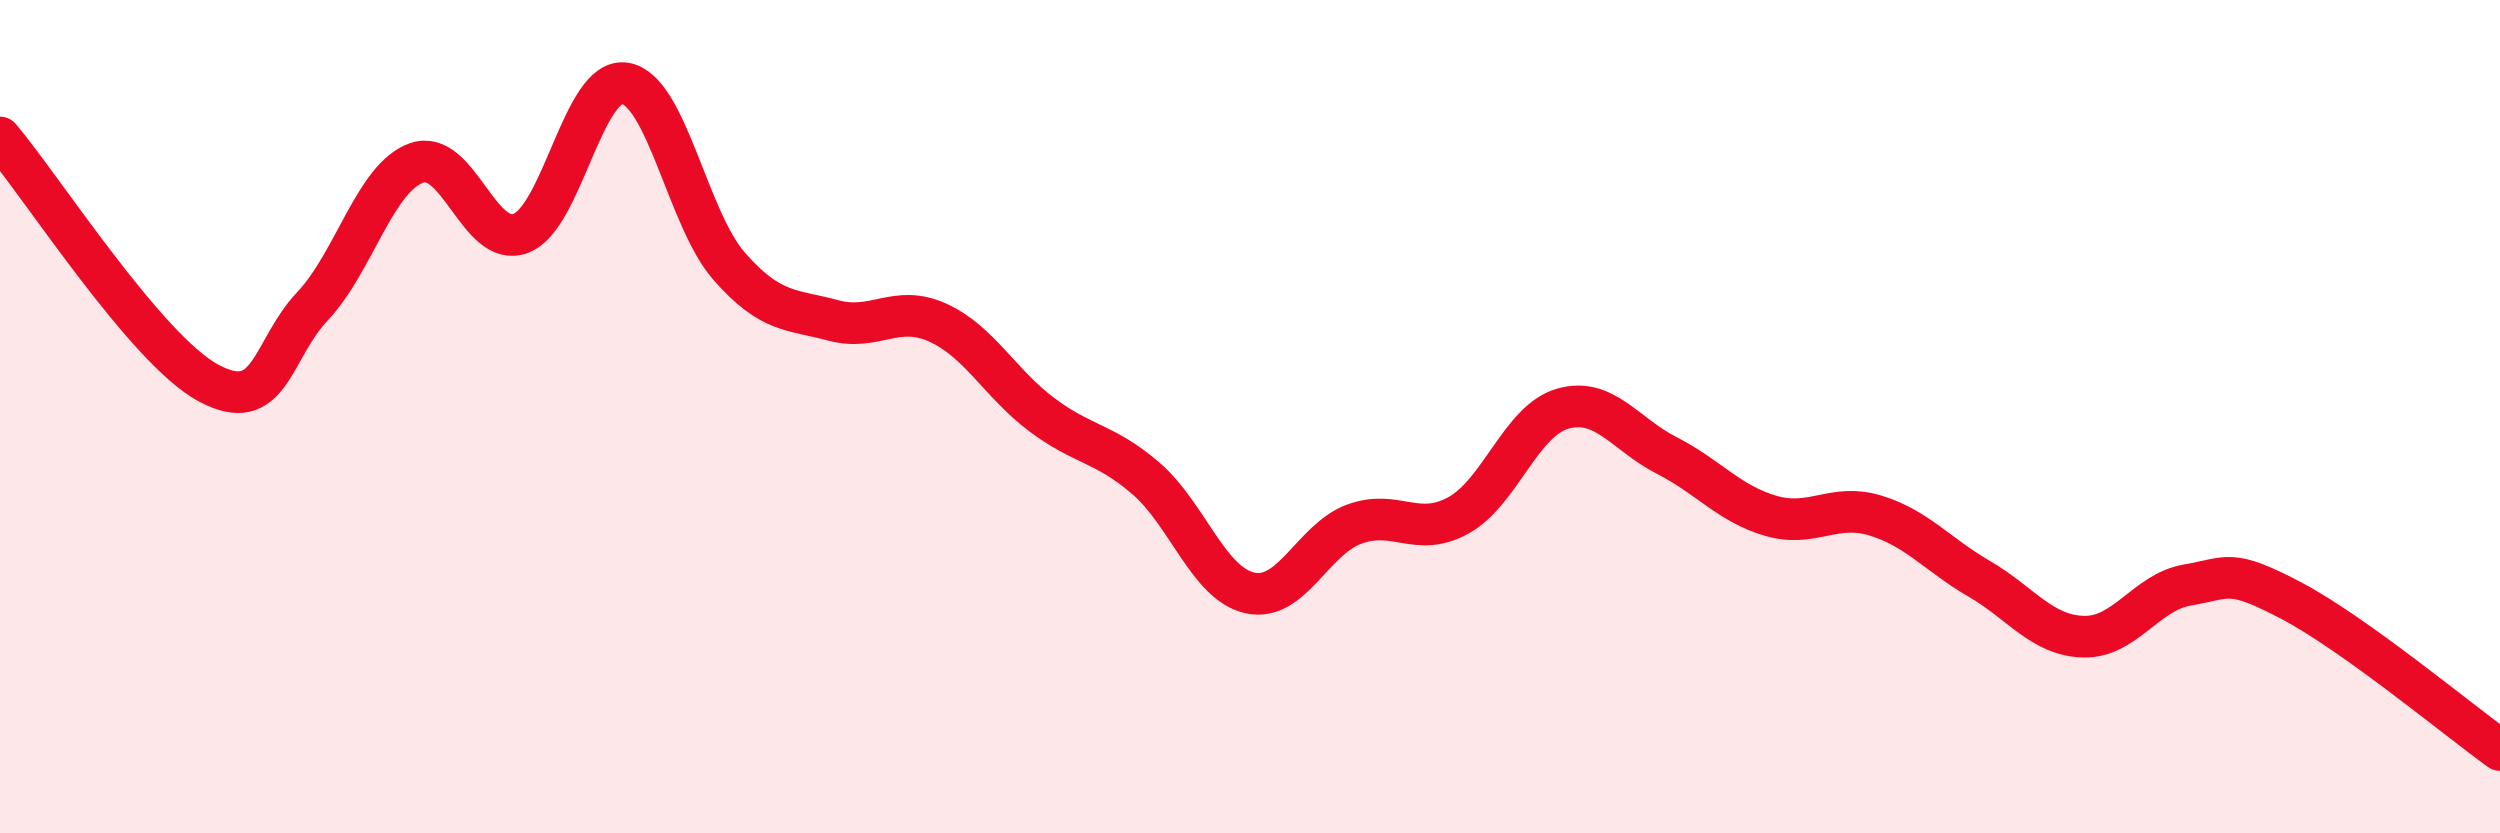 
    <svg width="60" height="20" viewBox="0 0 60 20" xmlns="http://www.w3.org/2000/svg">
      <path
        d="M 0,3.3 C 1,4.48 3.5,8.38 5,9.19 C 6.5,10 6.5,8.41 7.5,7.35 C 8.5,6.29 9,4.26 10,3.91 C 11,3.56 11.5,5.98 12.5,5.6 C 13.5,5.22 14,1.84 15,2 C 16,2.16 16.5,5.25 17.5,6.39 C 18.5,7.53 19,7.42 20,7.69 C 21,7.96 21.5,7.29 22.5,7.74 C 23.5,8.19 24,9.2 25,9.95 C 26,10.7 26.5,10.62 27.5,11.48 C 28.5,12.34 29,14.01 30,14.23 C 31,14.45 31.5,12.95 32.5,12.58 C 33.5,12.21 34,12.92 35,12.37 C 36,11.82 36.5,10.1 37.5,9.81 C 38.5,9.52 39,10.42 40,10.93 C 41,11.44 41.5,12.09 42.5,12.38 C 43.5,12.67 44,12.07 45,12.37 C 46,12.67 46.5,13.31 47.5,13.89 C 48.5,14.47 49,15.25 50,15.28 C 51,15.31 51.5,14.21 52.5,14.04 C 53.5,13.87 53.5,13.63 55,14.42 C 56.5,15.21 59,17.28 60,18L60 20L0 20Z"
        fill="#EB0A25"
        opacity="0.1"
        stroke-linecap="round"
        stroke-linejoin="round"
      />
      <path
        d="M 0,3.3 C 1,4.48 3.5,8.38 5,9.19 C 6.5,10 6.5,8.41 7.5,7.35 C 8.5,6.29 9,4.26 10,3.91 C 11,3.56 11.5,5.98 12.5,5.6 C 13.5,5.22 14,1.84 15,2 C 16,2.16 16.5,5.25 17.5,6.39 C 18.5,7.53 19,7.42 20,7.69 C 21,7.96 21.5,7.29 22.5,7.74 C 23.5,8.19 24,9.2 25,9.95 C 26,10.7 26.5,10.62 27.5,11.48 C 28.5,12.34 29,14.01 30,14.23 C 31,14.45 31.5,12.95 32.5,12.58 C 33.5,12.21 34,12.92 35,12.37 C 36,11.82 36.5,10.1 37.5,9.81 C 38.5,9.52 39,10.42 40,10.93 C 41,11.44 41.5,12.09 42.5,12.38 C 43.5,12.67 44,12.07 45,12.37 C 46,12.67 46.5,13.31 47.5,13.89 C 48.5,14.47 49,15.25 50,15.28 C 51,15.31 51.5,14.21 52.5,14.04 C 53.5,13.87 53.5,13.63 55,14.42 C 56.5,15.21 59,17.28 60,18"
        stroke="#EB0A25"
        stroke-width="1"
        fill="none"
        stroke-linecap="round"
        stroke-linejoin="round"
      />
    </svg>
  